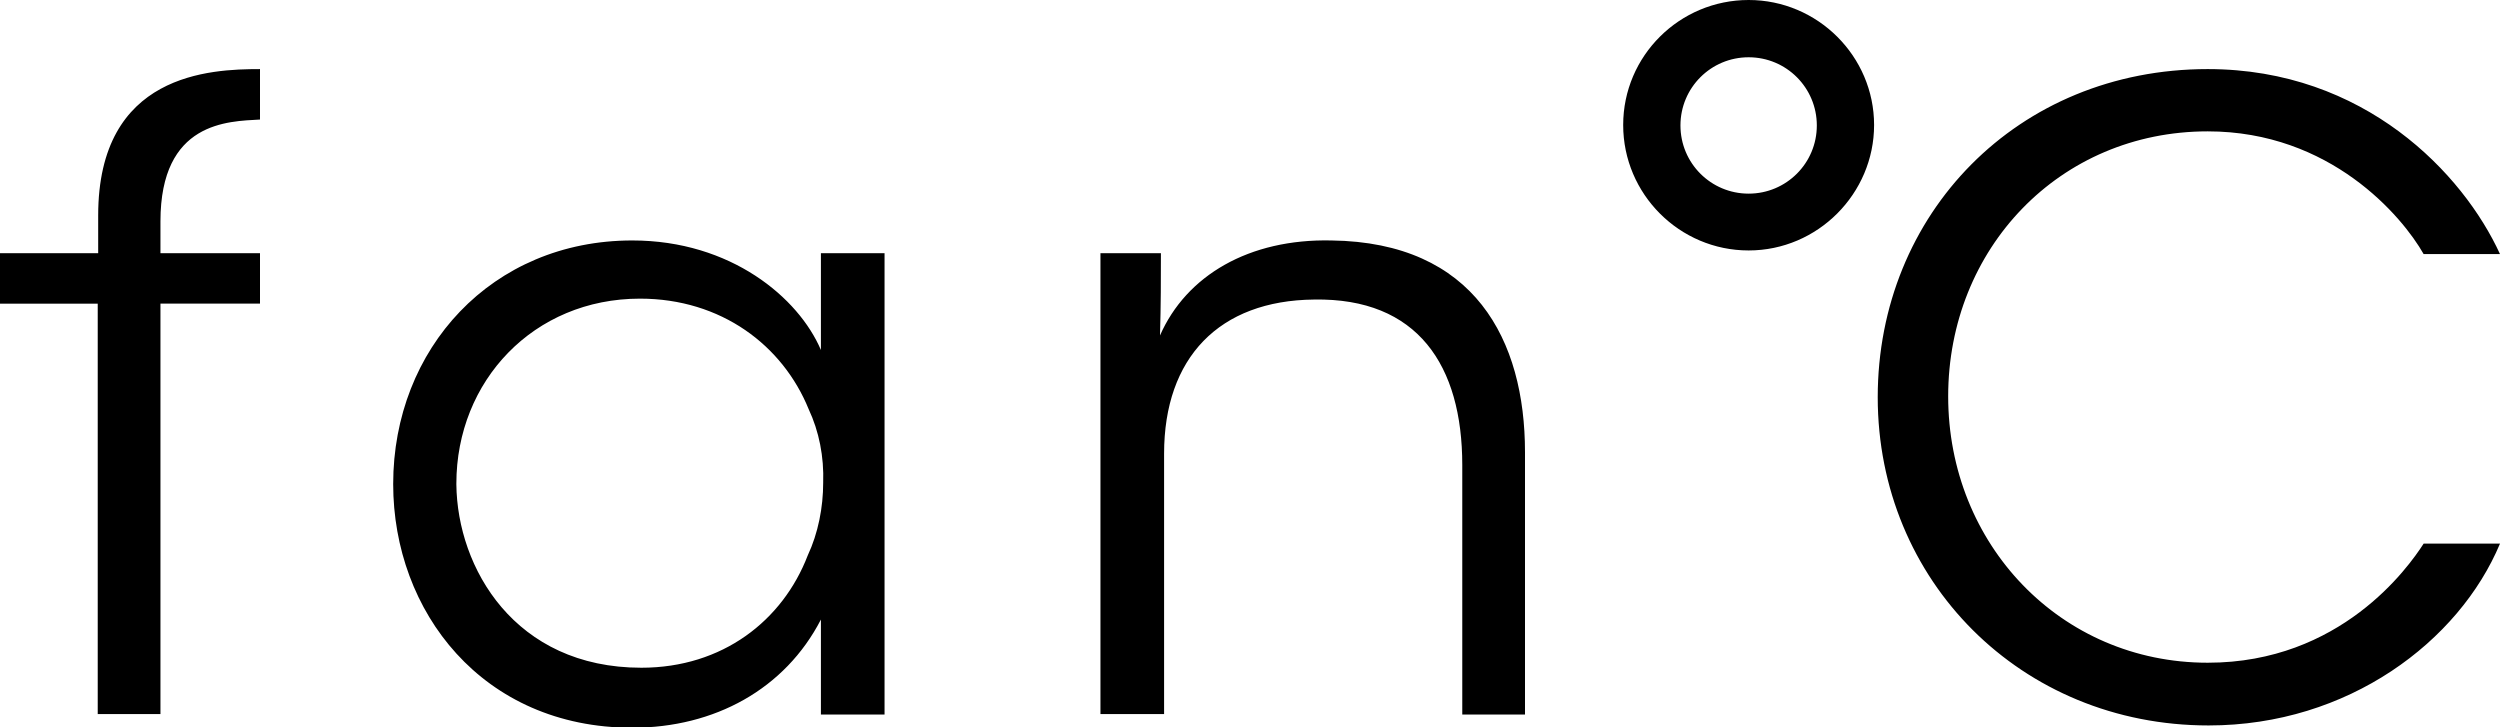 <?xml version="1.0" encoding="UTF-8"?>
<svg id="logo-fando" xmlns="http://www.w3.org/2000/svg" viewBox="0 0 55 16">
  <path d="M38.47,5.51c-1.52,0-2.76-1.24-2.76-2.76s1.24-2.75,2.76-2.75,2.76,1.24,2.76,2.75-1.24,2.76-2.76,2.76ZM38.47,1.26c-.83,0-1.5.67-1.5,1.5s.67,1.5,1.5,1.5,1.5-.67,1.5-1.5-.67-1.5-1.5-1.5ZM2.16,6.68H0v-1.11h2.16v-.83c0-3.13,2.47-3.22,3.56-3.22v1.11c-.7.04-2.19.04-2.19,2.24v.7h2.19v1.11h-2.19v9.03h-1.38V6.68ZM19.46,15.72h-1.4v-2.09c-.79,1.53-2.34,2.38-4.15,2.38-3.3,0-5.26-2.56-5.26-5.36,0-2.98,2.17-5.36,5.26-5.36,2.17,0,3.66,1.26,4.15,2.41v-2.13h1.4v10.14ZM10.04,10.66c.02,1.83,1.28,4.03,4.07,4.03,1.79,0,3.11-1.04,3.66-2.47.23-.49.34-1.06.34-1.6.02-.57-.09-1.13-.32-1.62-.57-1.4-1.92-2.43-3.71-2.43-2.34,0-4.04,1.81-4.04,4.07v.02ZM24.22,5.57h1.32c0,.57,0,1.13-.02,1.81.58-1.32,1.96-2.13,3.77-2.09,3.15.04,4.26,2.19,4.26,4.66v5.77h-1.38v-5.49c0-2.19-.98-3.68-3.26-3.64-2.09.02-3.3,1.28-3.3,3.39v5.73h-1.4V5.57ZM55,11.96c-.9,2.15-3.34,4-6.41,4-4.13,0-7.28-3.19-7.28-7.22s3.07-7.22,7.26-7.22c3.45,0,5.62,2.3,6.43,4.07h-1.68c-.47-.83-2.05-2.7-4.75-2.7-3.26,0-5.71,2.58-5.71,5.83s2.47,5.86,5.71,5.86c2.92,0,4.41-2.09,4.75-2.62h1.68Z"/>
</svg>